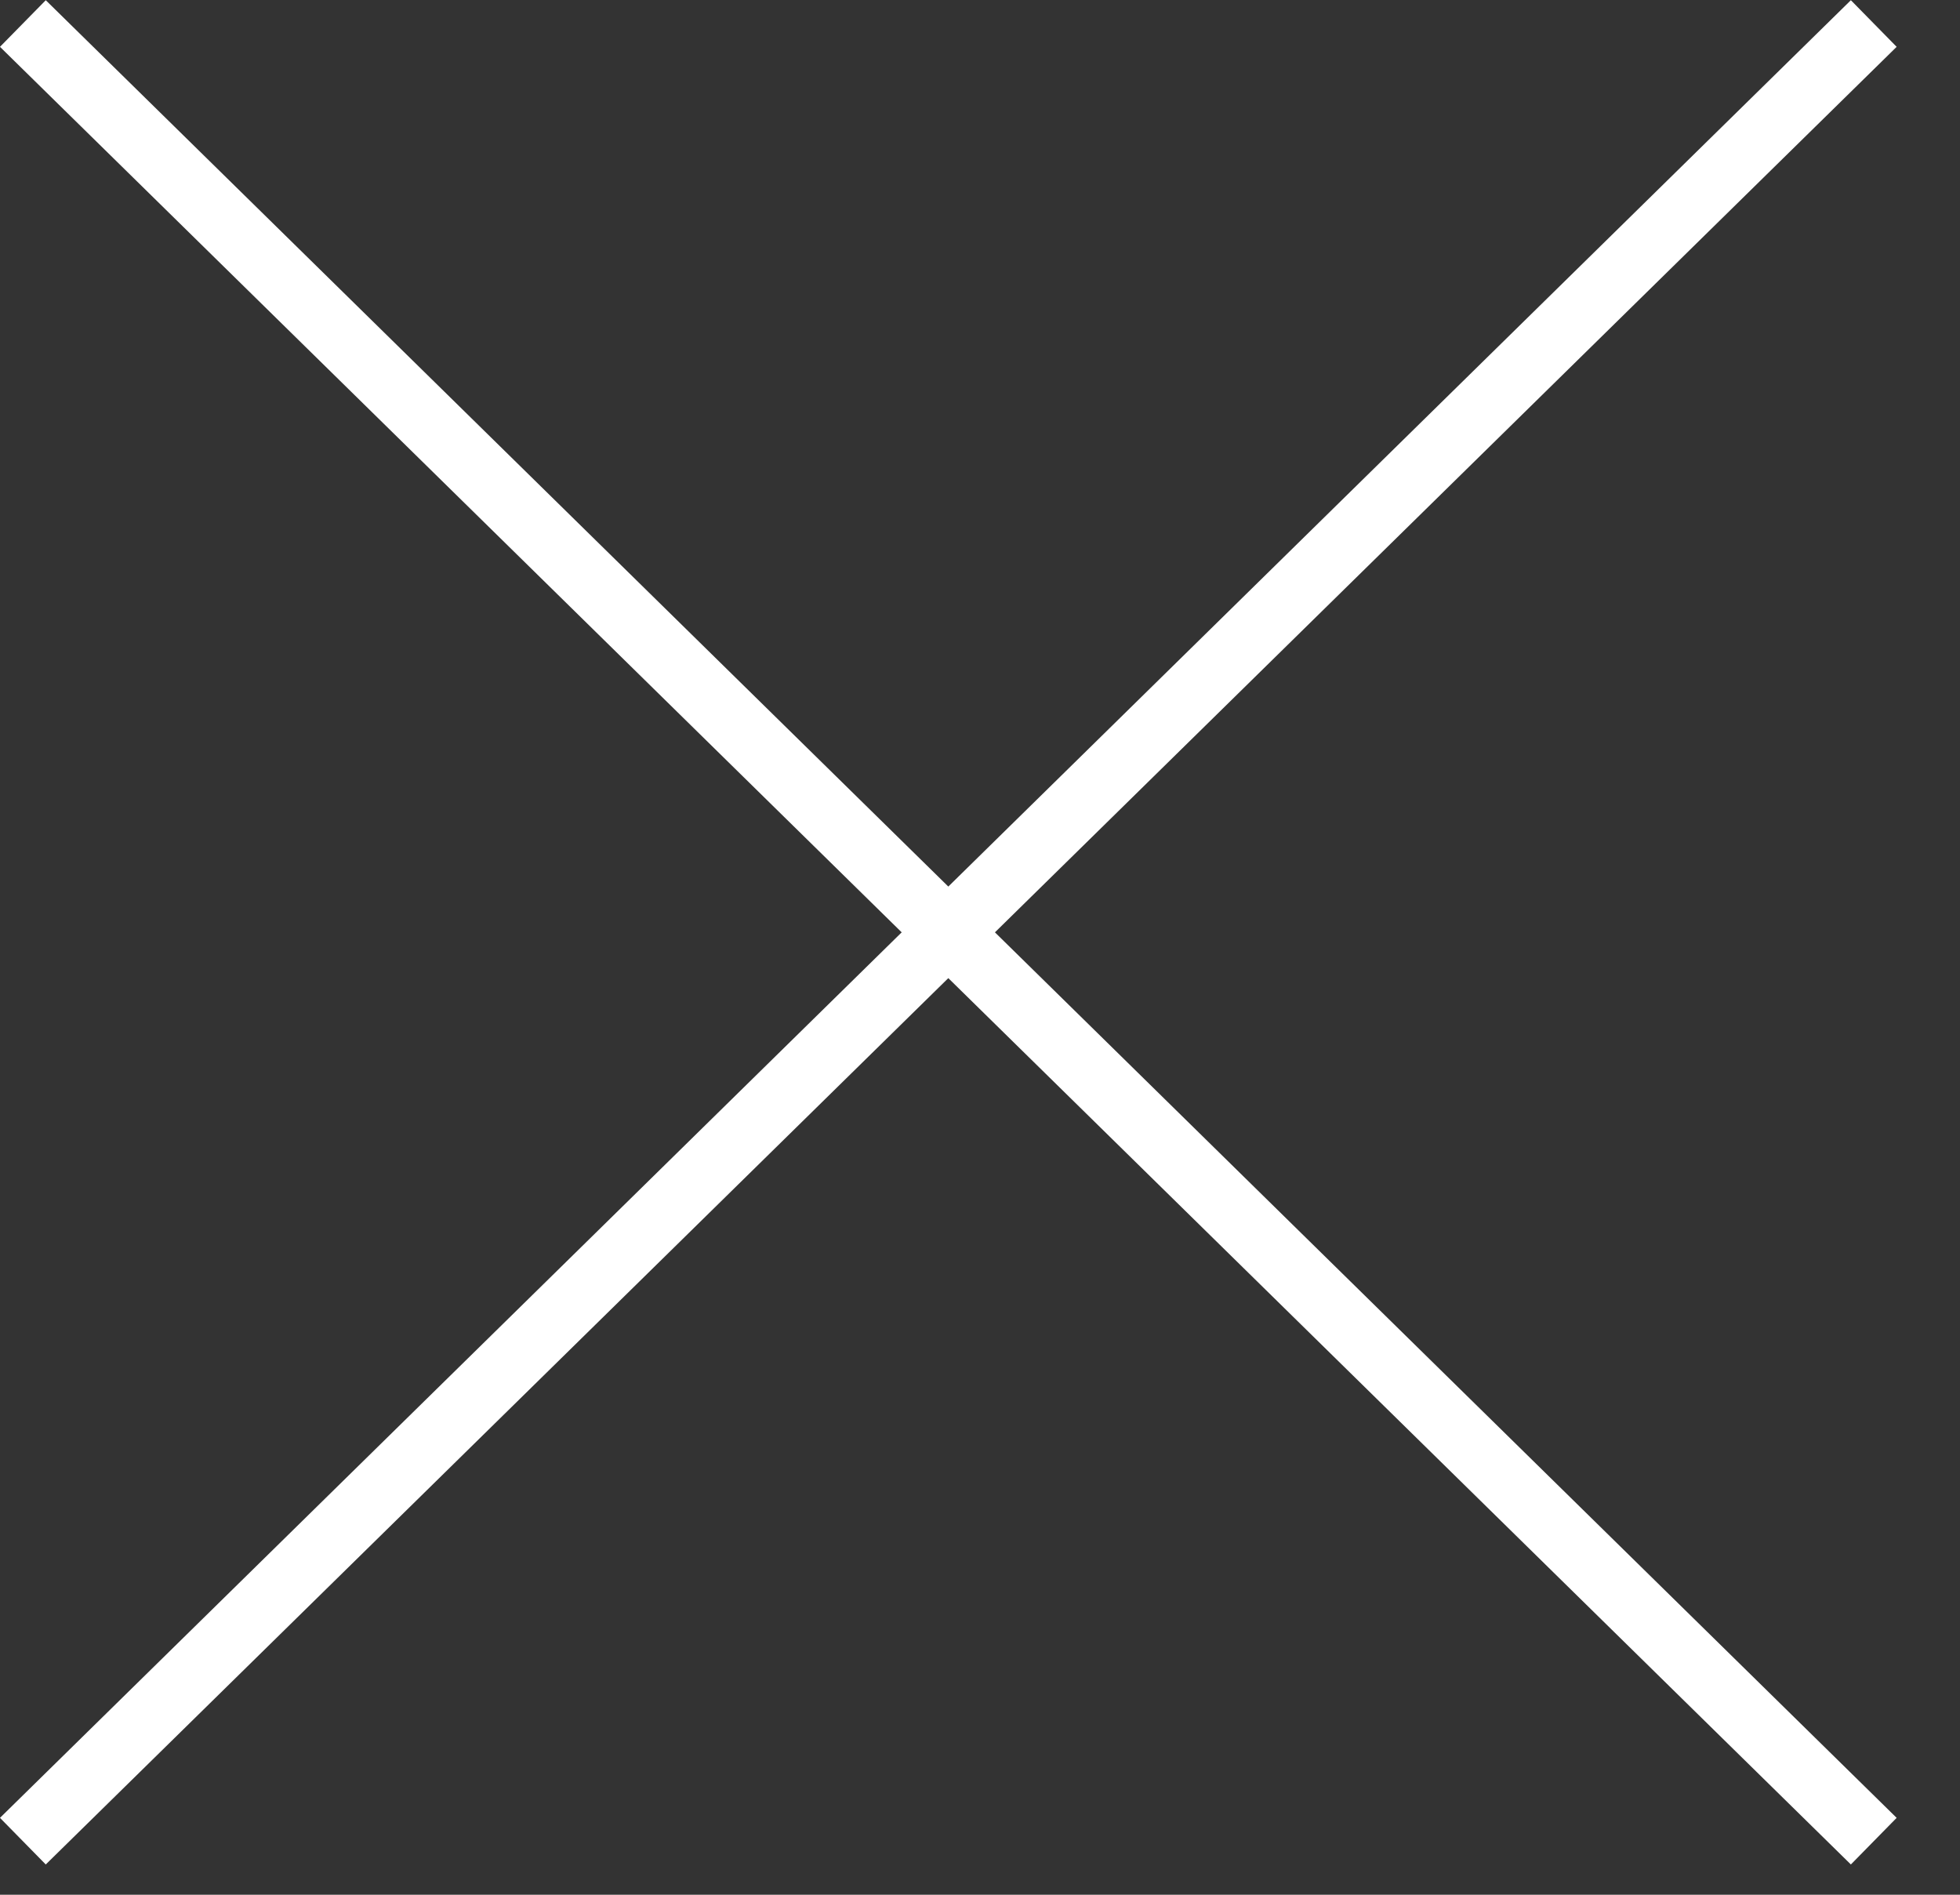 <svg width="30" height="29" viewBox="0 0 30 29" fill="none" xmlns="http://www.w3.org/2000/svg">
<rect x="0" y="0" width="30" height="29" fill="#333333" stroke="none"/>
<g clip-path="url(#clip0_721_2289)">
<path d="M28.68 0.36L0.35 28.18" stroke="#fff" stroke-miterlimit="10"/>
<path d="M0.35 0.36L28.68 28.18" stroke="#fff" stroke-miterlimit="10"/>
</g>
<defs>
<clipPath id="clip0_721_2289">
<rect width="29.03" height="28.54" fill="#fff"/>
</clipPath>
</defs>
</svg>
